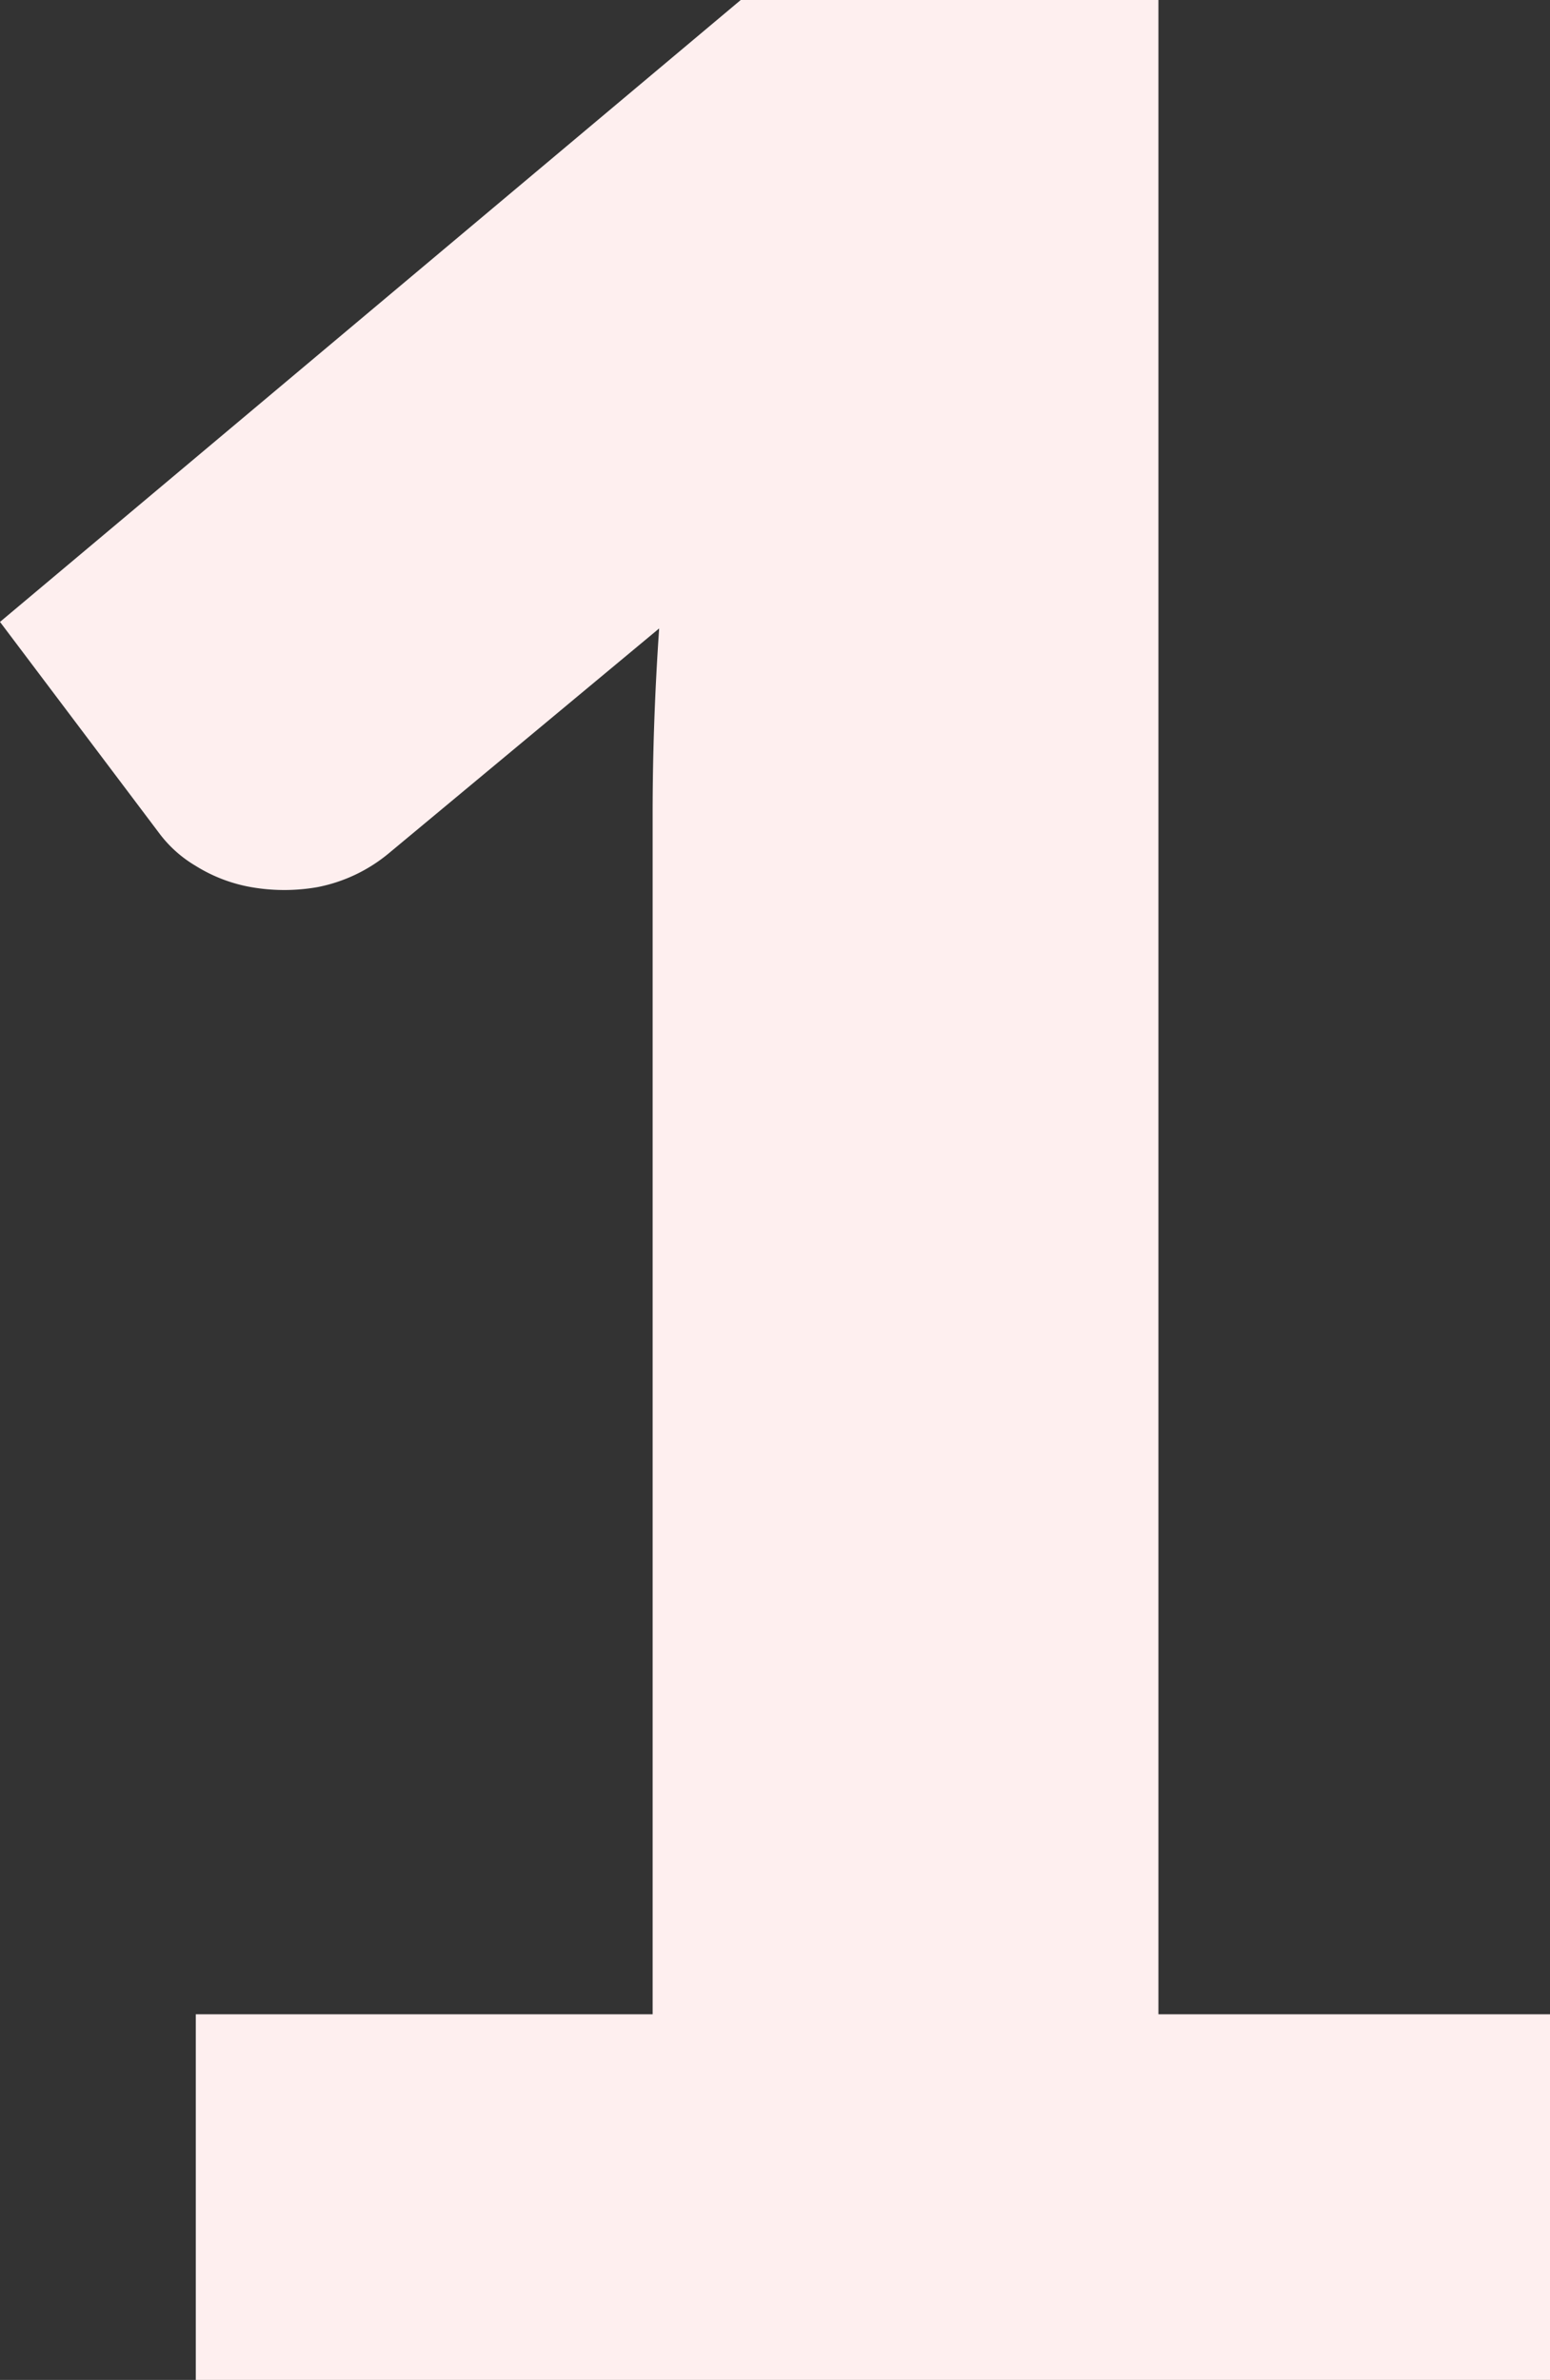 <svg xmlns="http://www.w3.org/2000/svg" width="237.5" height="364.5" viewBox="0 0 237.5 364.5">
  <rect x="0" y="0" width="237.5" height="364.5" fill="#333333" stroke="none"/>
  <path id="Path_187722" data-name="Path 187722" d="M262.75-56V0H55.25V-56h70V-239.75q0-7,.25-14.125t.75-14.375l-41.5,34.5a24.369,24.369,0,0,1-10.875,5.125,29.481,29.481,0,0,1-10.125,0,23.759,23.759,0,0,1-8.5-3.25,19.022,19.022,0,0,1-5.5-4.875l-24.5-32.5,113.5-95.25h64V-56Z" transform="translate(-25.25 364.5)" fill="#feefef"/>
</svg>
